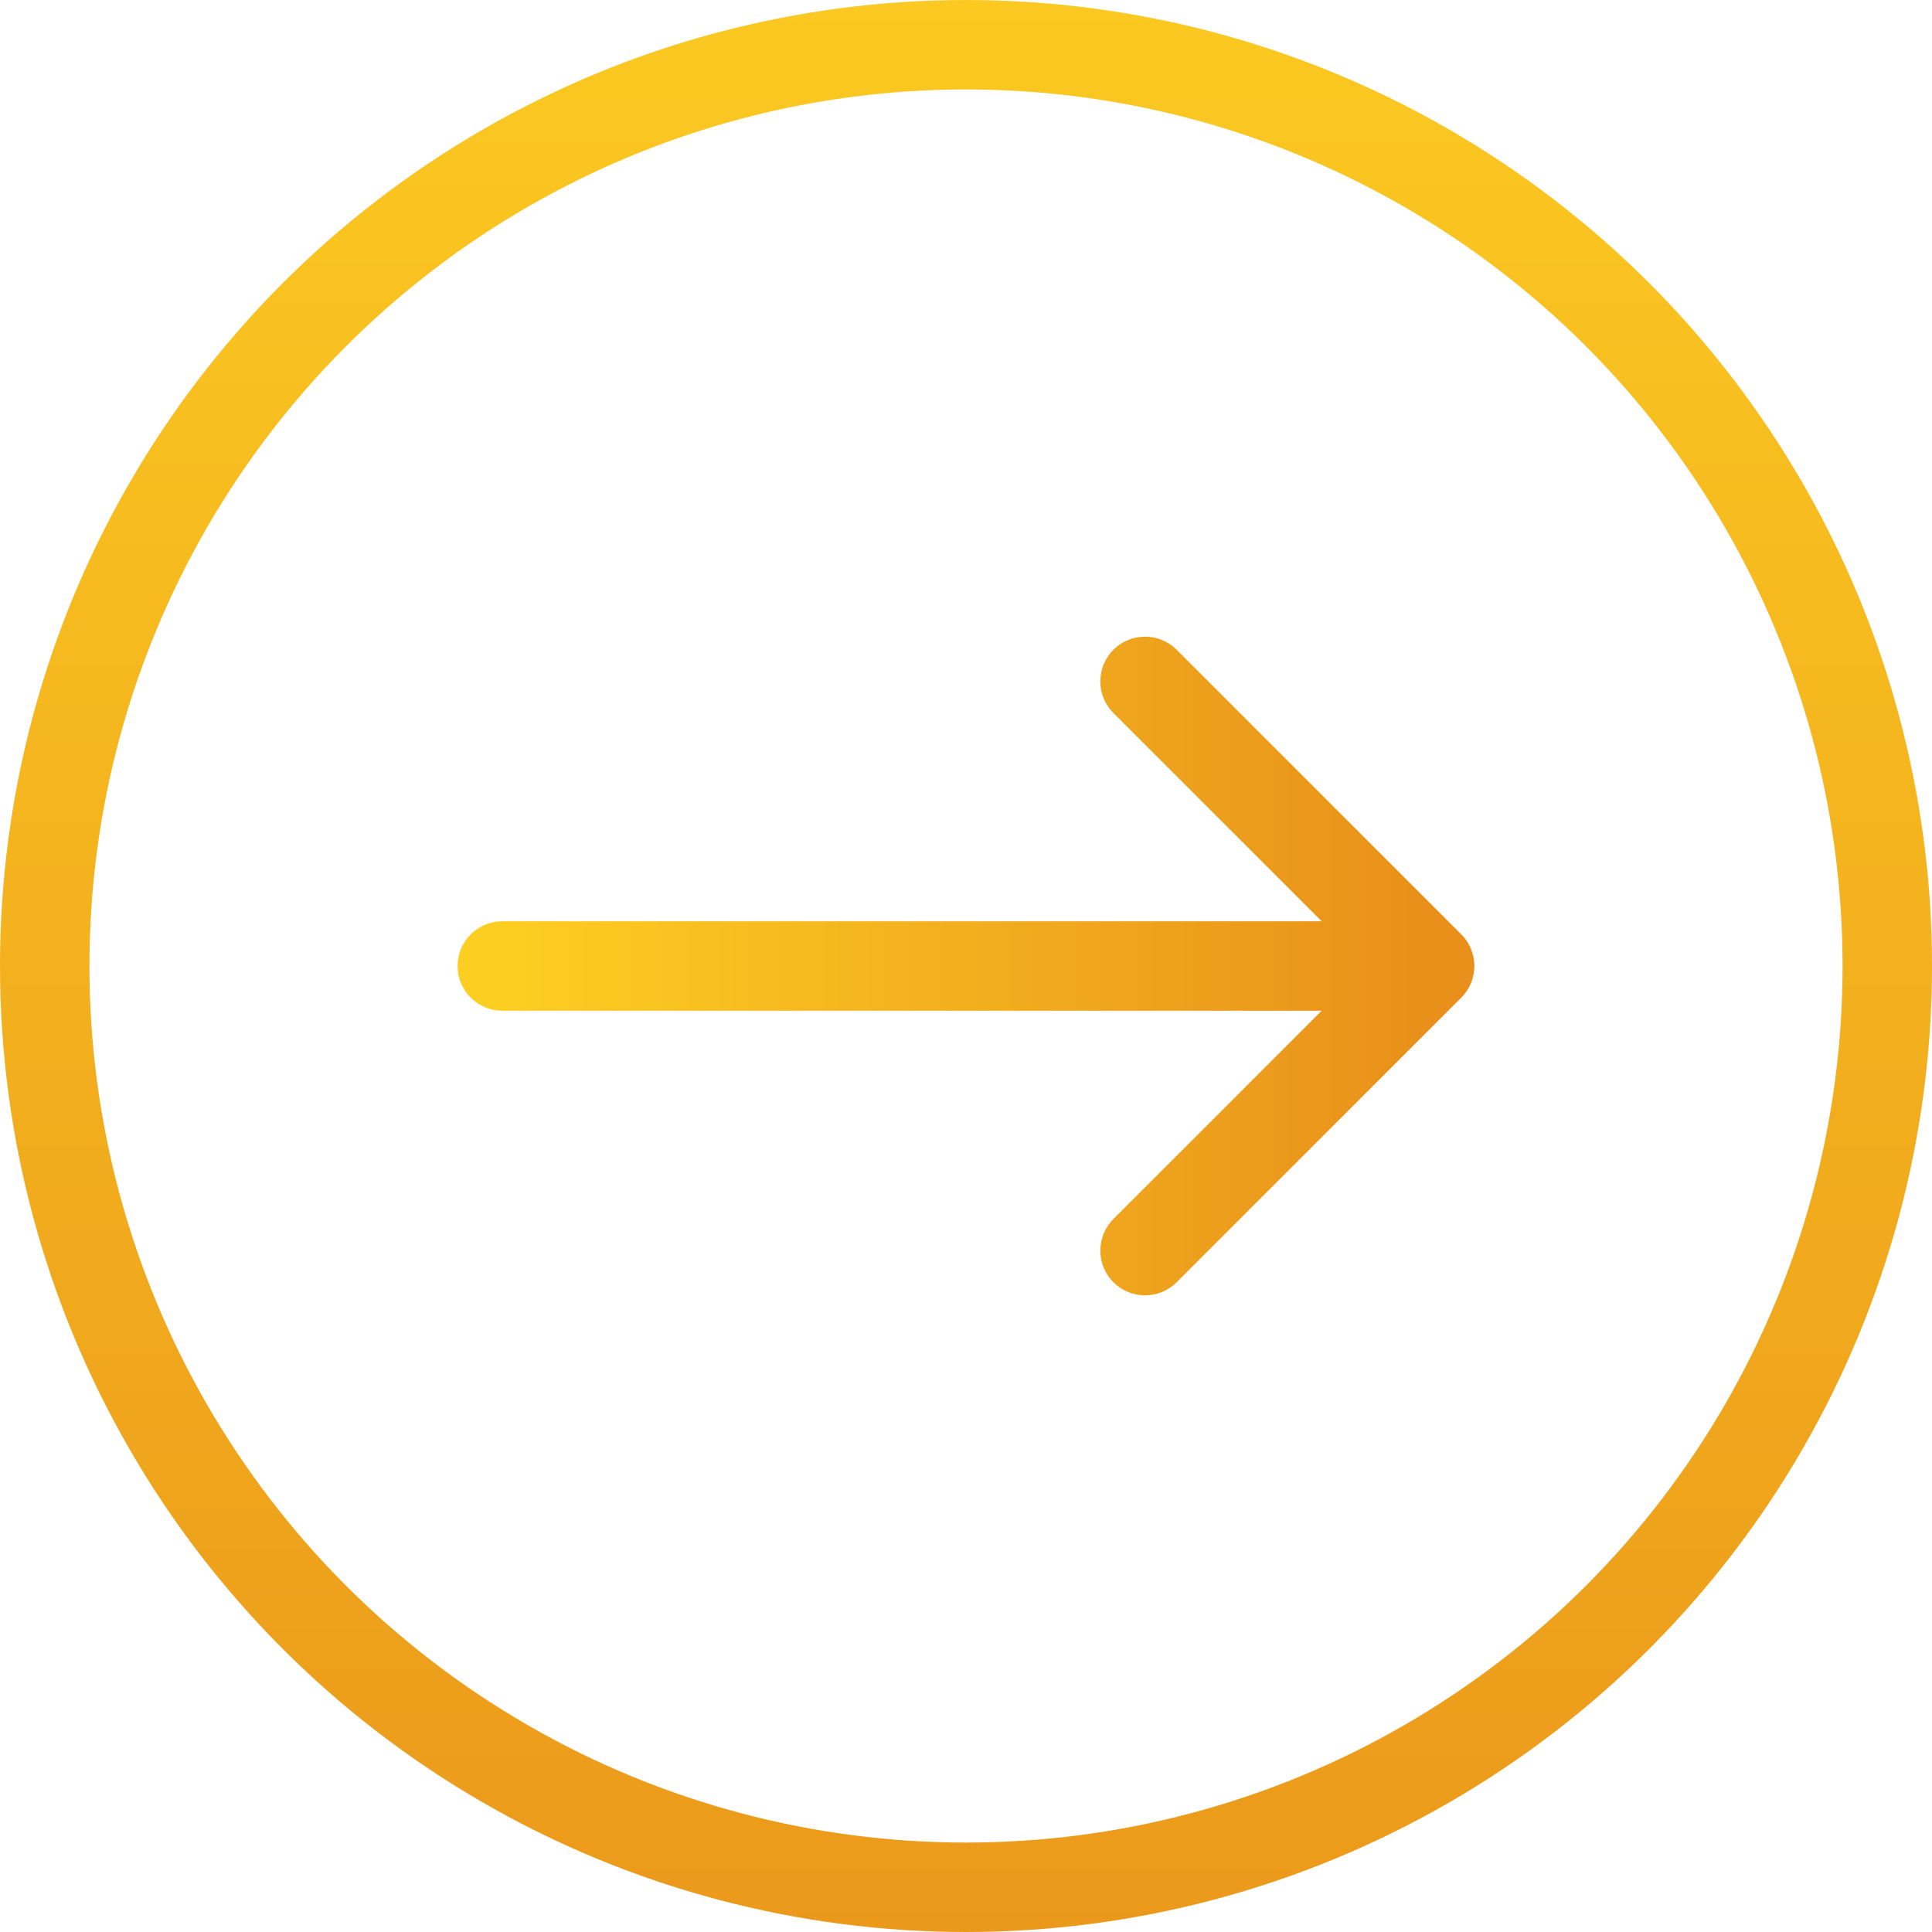 <svg width="54" height="54" viewBox="0 0 54 54" fill="none" xmlns="http://www.w3.org/2000/svg">
<circle cx="27" cy="27" r="25.75" stroke="url(#paint0_linear_1082_715)" stroke-width="2.5"/>
<path d="M14.039 25.75C13.349 25.75 12.789 26.31 12.789 27C12.789 27.69 13.349 28.25 14.039 28.25V27V25.75ZM40.843 27.884C41.331 27.396 41.331 26.604 40.843 26.116L32.888 18.161C32.4 17.673 31.608 17.673 31.12 18.161C30.632 18.649 30.632 19.441 31.12 19.929L38.191 27L31.12 34.071C30.632 34.559 30.632 35.351 31.12 35.839C31.608 36.327 32.4 36.327 32.888 35.839L40.843 27.884ZM14.039 27V28.25H39.959V27V25.75H14.039V27Z" fill="url(#paint1_linear_1082_715)"/>
<defs>
<linearGradient id="paint0_linear_1082_715" x1="27" y1="0" x2="27" y2="54" gradientUnits="userSpaceOnUse">
<stop stop-color="#FBC921"/>
<stop offset="1" stop-color="#EB991B"/>
</linearGradient>
<linearGradient id="paint1_linear_1082_715" x1="14.039" y1="27.5" x2="39.959" y2="27.5" gradientUnits="userSpaceOnUse">
<stop stop-color="#FDCE22"/>
<stop offset="1" stop-color="#E8901A"/>
</linearGradient>
</defs>
</svg>
